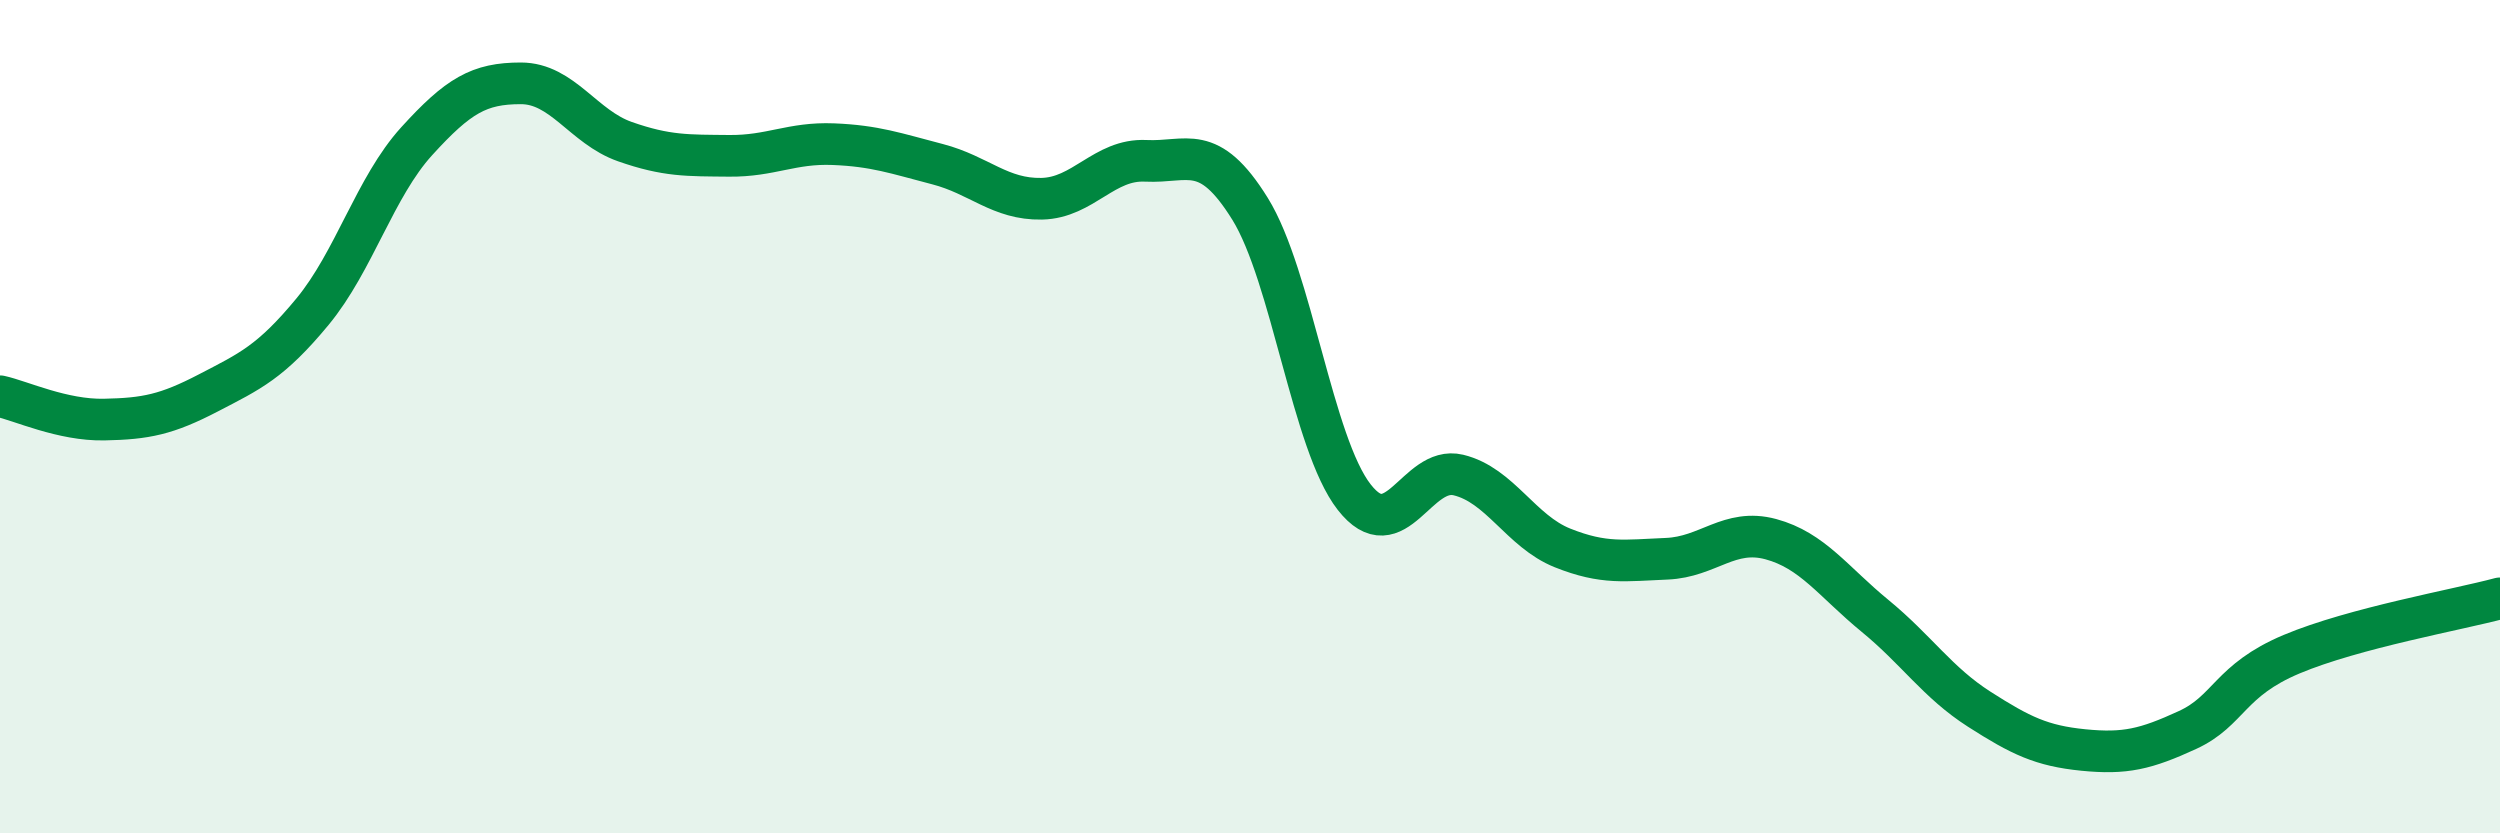 
    <svg width="60" height="20" viewBox="0 0 60 20" xmlns="http://www.w3.org/2000/svg">
      <path
        d="M 0,9.51 C 0.5,9.62 1.5,10.09 2.5,10.07 C 3.5,10.05 4,9.95 5,9.43 C 6,8.91 6.5,8.69 7.5,7.48 C 8.5,6.27 9,4.49 10,3.39 C 11,2.29 11.5,2 12.5,2 C 13.5,2 14,3.05 15,3.4 C 16,3.75 16.5,3.73 17.5,3.74 C 18.5,3.75 19,3.42 20,3.46 C 21,3.5 21.5,3.68 22.5,3.94 C 23.5,4.2 24,4.79 25,4.77 C 26,4.75 26.5,3.81 27.5,3.86 C 28.5,3.91 29,3.4 30,5.01 C 31,6.62 31.5,10.65 32.5,11.93 C 33.5,13.21 34,11.16 35,11.4 C 36,11.64 36.5,12.75 37.5,13.15 C 38.5,13.55 39,13.45 40,13.41 C 41,13.37 41.5,12.67 42.5,12.94 C 43.5,13.21 44,13.96 45,14.78 C 46,15.6 46.5,16.38 47.5,17.02 C 48.5,17.66 49,17.9 50,18 C 51,18.1 51.5,17.98 52.5,17.52 C 53.5,17.06 53.5,16.33 55,15.7 C 56.5,15.07 59,14.63 60,14.36L60 20L0 20Z"
        fill="#008740"
        opacity="0.1"
        stroke-linecap="round"
        stroke-linejoin="round"
      />
      <path
        d="M 0,9.51 C 0.5,9.62 1.5,10.09 2.5,10.07 C 3.5,10.05 4,9.95 5,9.43 C 6,8.91 6.5,8.69 7.5,7.48 C 8.5,6.27 9,4.49 10,3.39 C 11,2.29 11.5,2 12.5,2 C 13.5,2 14,3.05 15,3.4 C 16,3.75 16.5,3.73 17.5,3.74 C 18.5,3.75 19,3.42 20,3.46 C 21,3.5 21.5,3.68 22.5,3.94 C 23.5,4.2 24,4.79 25,4.77 C 26,4.75 26.5,3.81 27.5,3.86 C 28.5,3.91 29,3.4 30,5.01 C 31,6.62 31.5,10.65 32.5,11.93 C 33.5,13.21 34,11.16 35,11.4 C 36,11.64 36.5,12.75 37.5,13.15 C 38.5,13.55 39,13.45 40,13.41 C 41,13.37 41.5,12.67 42.5,12.94 C 43.5,13.21 44,13.96 45,14.78 C 46,15.6 46.5,16.38 47.5,17.02 C 48.5,17.66 49,17.9 50,18 C 51,18.1 51.5,17.98 52.5,17.52 C 53.5,17.06 53.5,16.33 55,15.7 C 56.5,15.07 59,14.63 60,14.36"
        stroke="#008740"
        stroke-width="1"
        fill="none"
        stroke-linecap="round"
        stroke-linejoin="round"
      />
    </svg>
  